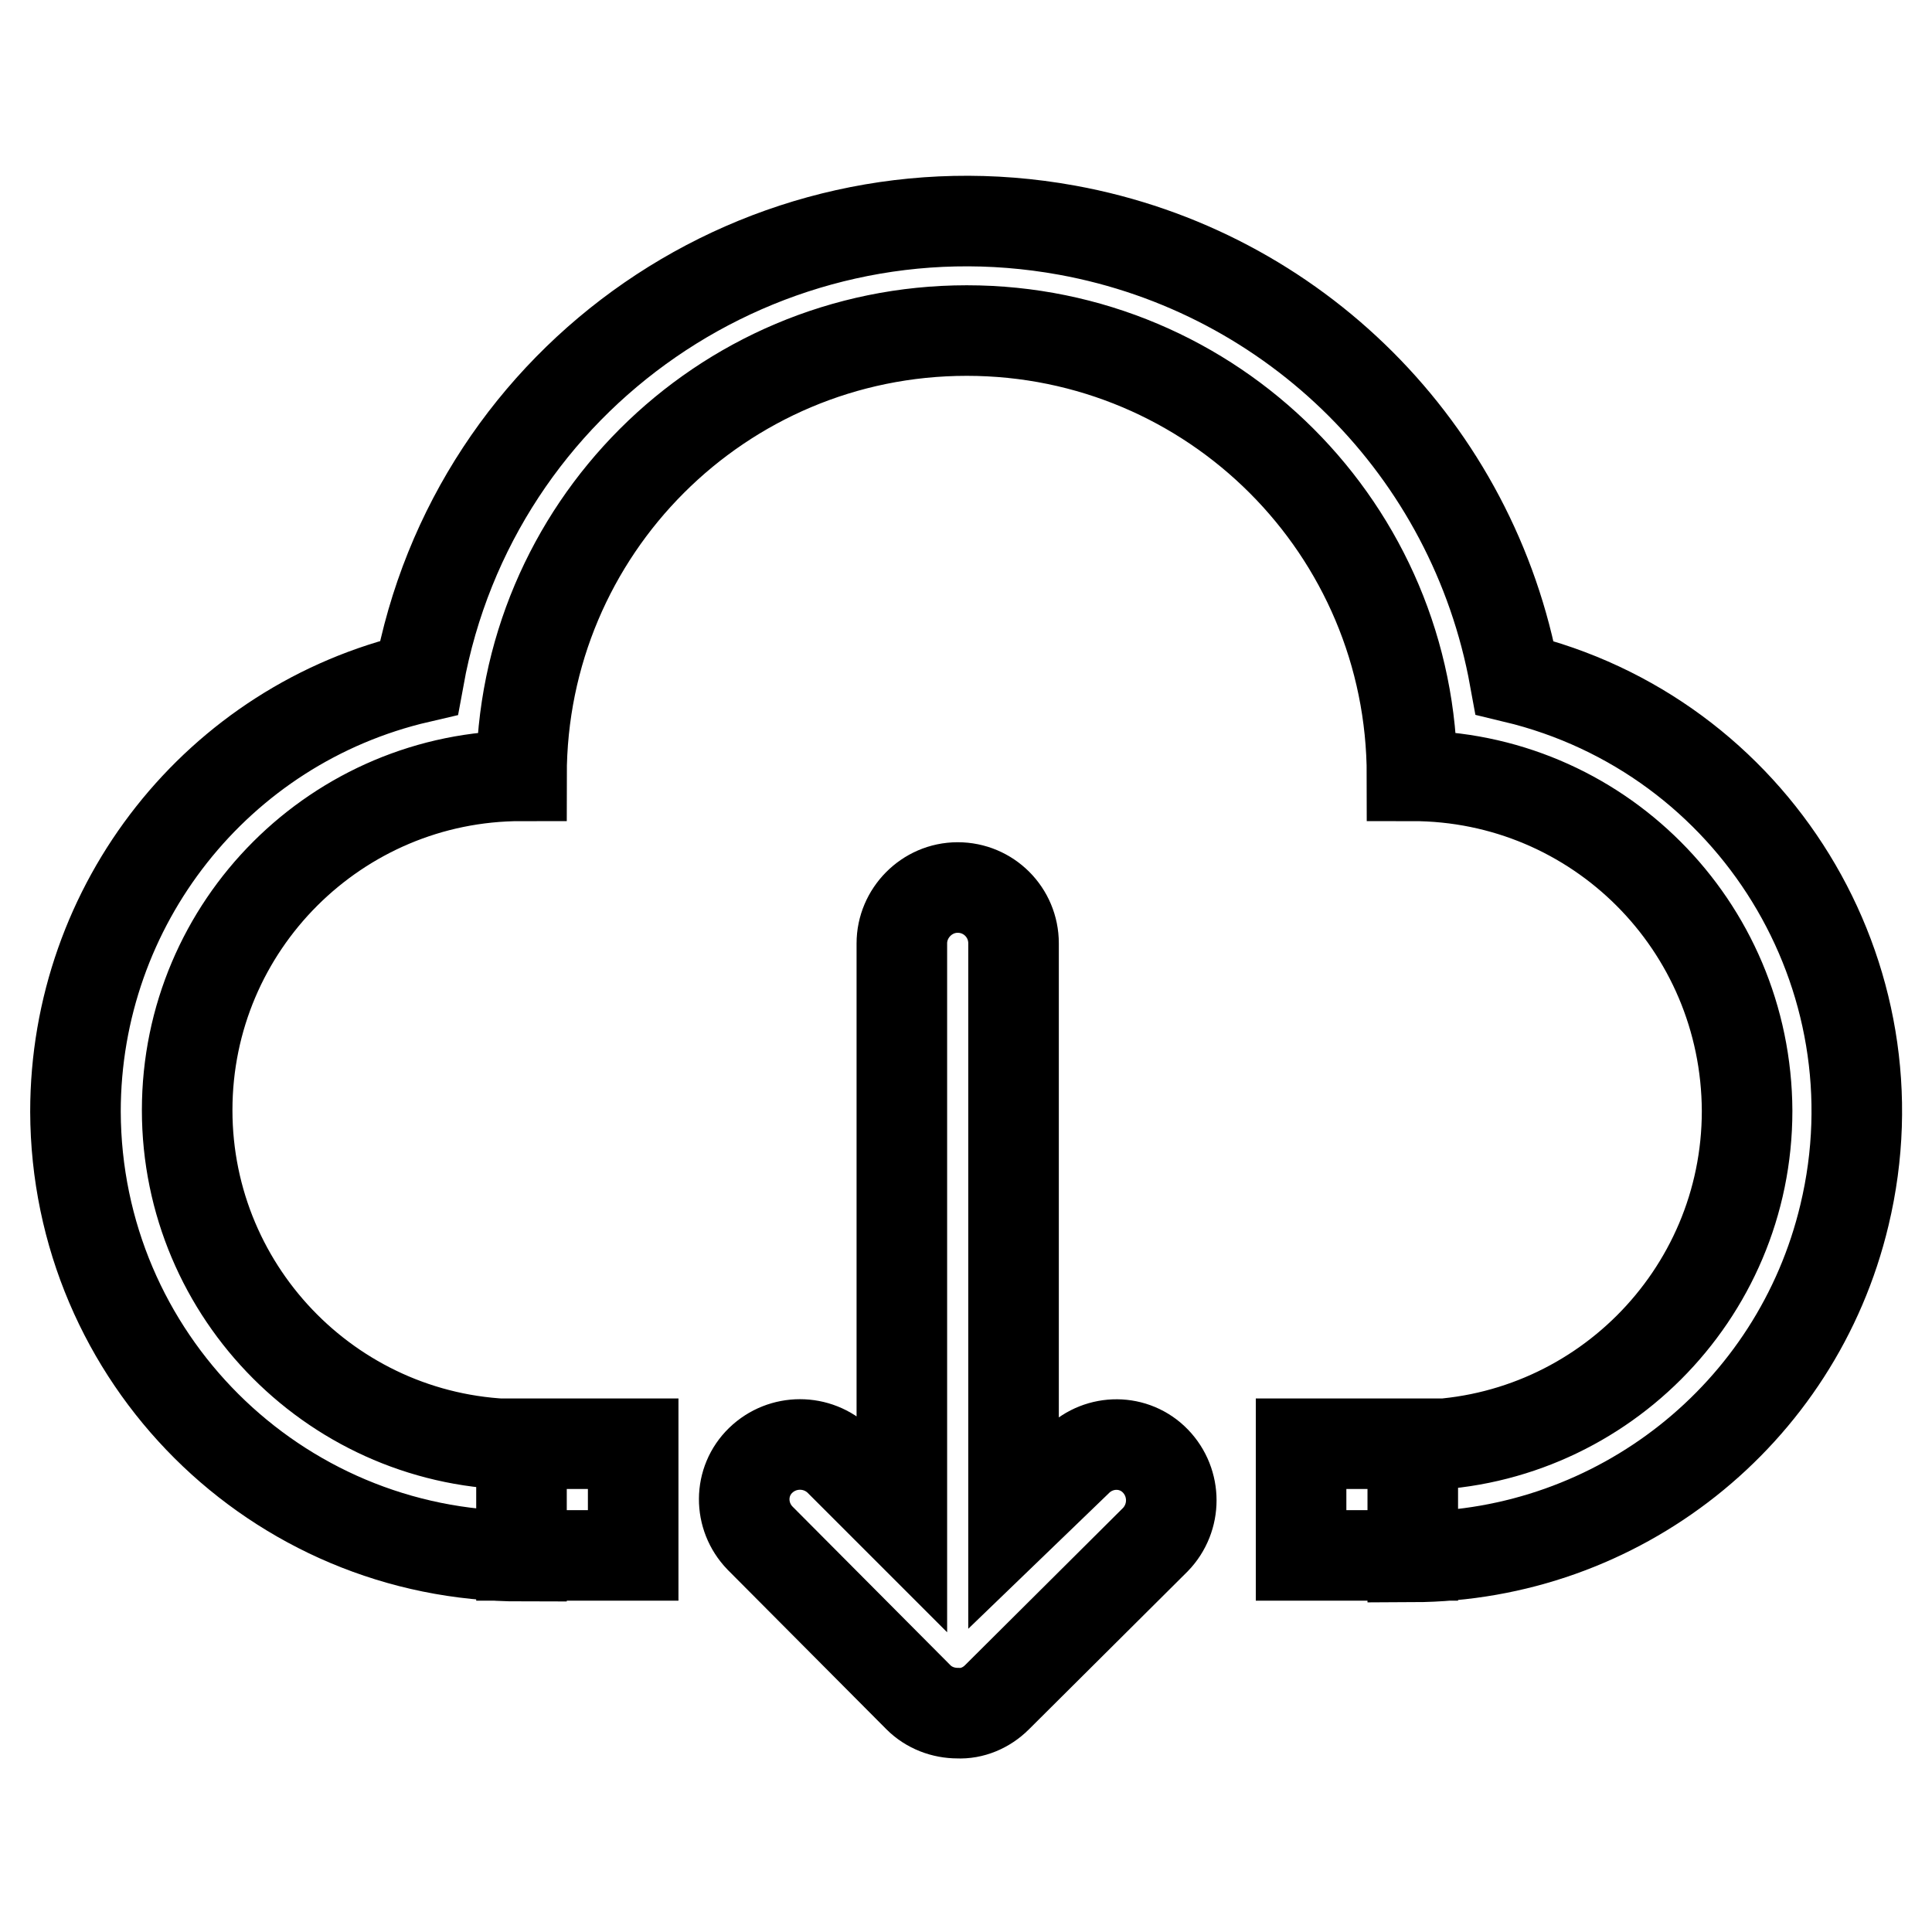 <?xml version="1.0" encoding="utf-8"?>
<!-- Svg Vector Icons : http://www.onlinewebfonts.com/icon -->
<!DOCTYPE svg PUBLIC "-//W3C//DTD SVG 1.1//EN" "http://www.w3.org/Graphics/SVG/1.1/DTD/svg11.dtd">
<svg version="1.1" xmlns="http://www.w3.org/2000/svg" xmlns:xlink="http://www.w3.org/1999/xlink" x="0px" y="0px" viewBox="0 0 256 256" enable-background="new 0 0 256 256" xml:space="preserve">
<g> <path stroke-width="12" fill-opacity="0" stroke="#000000"  d="M187.1,102.8c0-32.6-26.4-59-59-59s-59,26.4-59,59c-24.4,0-44.3,19.8-44.3,44.3c0,24.4,19.8,44.3,44.3,44.3 v14.8c-32.6,0-59-26.3-59.1-58.9c0-27.4,18.8-51.3,45.5-57.5c7.3-40.1,45.8-66.6,85.9-59.3c30.2,5.5,53.8,29.1,59.3,59.3 c31.7,7.6,51.3,39.5,43.7,71.2c-6.3,26.5-30,45.2-57.2,45.3v-14.8c24.4,0,44.3-19.8,44.3-44.3C231.4,122.6,211.6,102.8,187.1,102.8 z M69.1,191.3h14.8v14.8H69.1V191.3z M172.4,191.3h14.8v14.8h-14.8V191.3z"/> <path stroke-width="12" fill-opacity="0" stroke="#000000"  d="M134.3,201.7V125c0-4.1-3.3-7.4-7.4-7.4c-4.1,0-7.4,3.4-7.4,7.4v76.8l-8.3-8.3c-2.9-2.8-7.5-2.8-10.4,0 c-2.9,2.8-2.9,7.4-0.1,10.3c0,0,0.1,0.1,0.1,0.1l20.9,21c1.4,1.4,3.3,2.1,5.2,2.1c1.9,0.1,3.8-0.7,5.2-2.1l21-20.9 c2.8-2.9,2.8-7.5,0-10.4c-2.8-2.9-7.4-2.9-10.3-0.1c0,0-0.1,0.1-0.1,0.1L134.3,201.7z"/></g>
</svg>